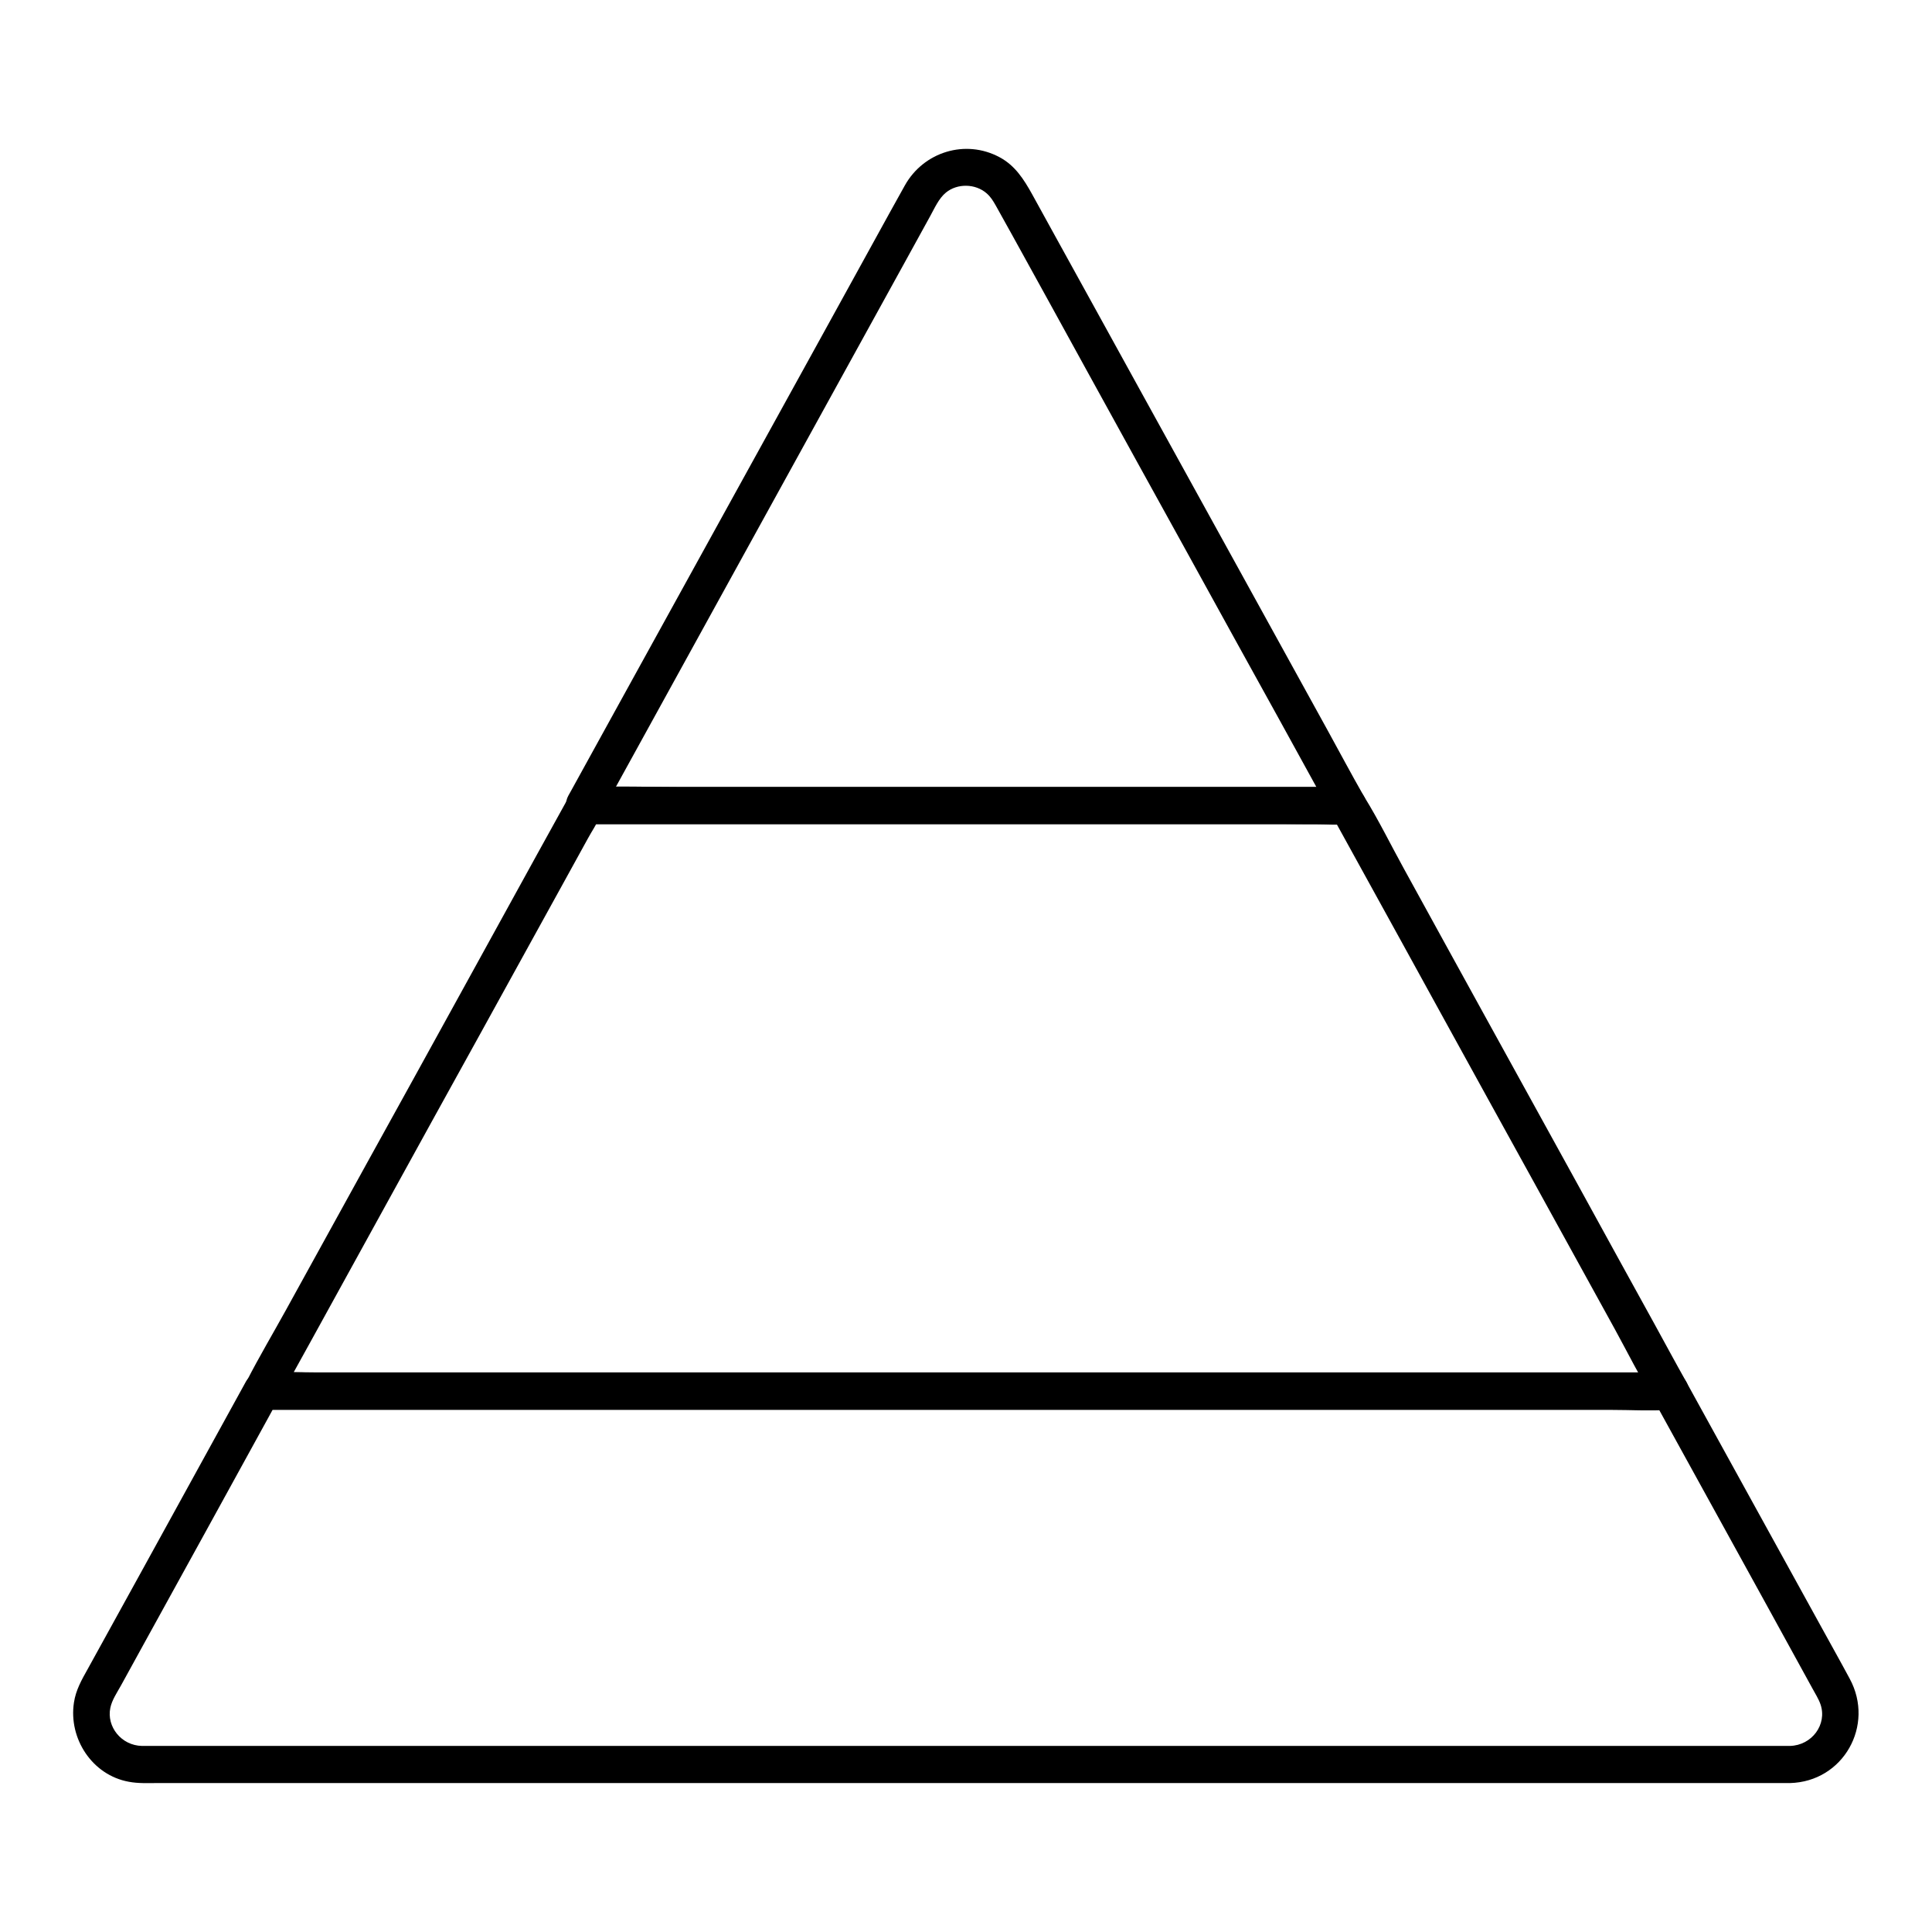 <?xml version="1.0" encoding="UTF-8"?>
<!-- The Best Svg Icon site in the world: iconSvg.co, Visit us! https://iconsvg.co -->
<svg fill="#000000" width="800px" height="800px" version="1.1" viewBox="144 144 512 512" xmlns="http://www.w3.org/2000/svg">
 <g>
  <path d="m501.15 352.57h-20.121-48.363-58.254-50.578-16.727c-2.609 0-5.312-0.195-7.871 0h-0.344c1.426 2.461 2.856 4.922 4.231 7.379 3.102-5.656 6.25-11.316 9.348-16.973 7.477-13.629 15.008-27.207 22.484-40.836 8.953-16.285 17.957-32.57 26.914-48.855 7.379-13.383 14.762-26.766 22.09-40.098 2.164-3.938 4.328-7.871 6.496-11.809 1.23-2.215 2.312-4.773 4.231-6.348 3-2.461 7.773-2.41 10.773 0.195 1.133 0.984 1.723 2.016 2.461 3.297 1.477 2.656 2.953 5.312 4.43 7.969 6.543 11.855 13.086 23.715 19.582 35.57 8.855 16.09 17.711 32.176 26.617 48.266 8.117 14.762 16.234 29.473 24.402 44.23 4.43 8.07 8.855 16.09 13.285 24.156 0.246 0.395 0.441 0.836 0.688 1.23 3.148 5.512 11.66 0.543 8.512-4.969-3.297-5.758-6.394-11.609-9.594-17.418-7.676-13.973-15.398-27.898-23.074-41.871-9.055-16.434-18.105-32.816-27.16-49.25-7.332-13.285-14.613-26.566-21.941-39.805-2.066-3.738-4.082-7.43-6.148-11.168-2.164-3.887-4.477-7.578-8.609-9.789-9.055-4.871-20.121-1.426-25.094 7.43-1.328 2.363-2.609 4.723-3.938 7.086-6.394 11.66-12.84 23.273-19.238 34.934-8.953 16.234-17.91 32.473-26.863 48.707-8.266 15.008-16.582 30.062-24.848 45.066-4.527 8.266-9.102 16.48-13.629 24.746-0.246 0.395-0.441 0.836-0.688 1.23-1.77 3.246 0.441 7.379 4.231 7.379h20.121 48.363 58.254 50.578c8.168 0 16.434 0.297 24.648 0h0.344c6.348 0.156 6.348-9.684 0-9.684z"/>
  <path d="m618.35 606.69h-17.613-46.445-66.125-76.652-77.98-70.355-52.938-27.012-1.574c-5.516-0.098-9.449-5.117-8.418-10.086 0.441-2.117 1.77-4.035 2.805-5.902 2.016-3.641 3.984-7.281 6.004-10.922 11.07-20.074 22.141-40.195 33.16-60.27 0.789-1.426 1.574-2.856 2.363-4.328-1.426 0.836-2.856 1.625-4.231 2.461h9.938 27.207 40.098 49.152 53.578 54.07 50.676 42.605 30.652c4.82 0 9.742 0.297 14.613 0h0.641c-1.426-0.836-2.856-1.625-4.231-2.461 6.051 10.973 12.055 21.895 18.105 32.867 7.969 14.465 15.941 28.93 23.863 43.395 0.738 1.379 1.672 2.805 2.164 4.281 1.77 5.258-2.266 10.816-8.121 10.965-6.297 0.148-6.348 9.988 0 9.84 14.168-0.344 22.535-15.301 15.844-27.652-2.508-4.676-5.117-9.297-7.676-13.973-9.398-17.074-18.793-34.094-28.191-51.168-2.508-4.527-4.969-9.055-7.477-13.578-0.836-1.523-2.559-2.461-4.231-2.461h-9.938-27.207-40.098-49.152-53.578-54.07-50.676-42.605-30.652c-4.871 0-9.742-0.098-14.613 0h-0.641c-1.723 0-3.394 0.934-4.231 2.461-9.199 16.727-18.402 33.457-27.602 50.184-4.773 8.66-9.543 17.32-14.316 25.977-1.574 2.805-3.148 5.559-3.641 8.855-1.477 9.543 4.82 19.238 14.516 21.008 2.559 0.492 5.164 0.344 7.773 0.344h12.742 46.543 66.668 77.391 78.672 70.504 53.039 25.828 1.133c6.289 0.004 6.289-9.836-0.059-9.836z"/>
  <path d="m586.61 507.75h-9.938-27.109-40.297-48.953-53.629-54.121-50.48-42.656-30.801c-4.82 0-9.691-0.297-14.516 0h-0.641c1.426 2.461 2.856 4.922 4.231 7.379 2.856-5.117 5.656-10.281 8.512-15.398 6.789-12.348 13.578-24.648 20.367-37 8.215-14.906 16.434-29.863 24.699-44.773 7.133-12.988 14.316-25.93 21.453-38.918 2.312-4.231 4.676-8.461 6.988-12.695 1.082-2.016 2.461-3.984 3.344-6.102 0.051-0.098 0.098-0.195 0.148-0.246-1.426 0.836-2.856 1.625-4.231 2.461h20.121 48.316 58.203 50.578 16.727c2.609 0 5.312 0.195 7.871 0h0.344c-1.426-0.836-2.856-1.625-4.231-2.461 2.856 5.164 5.656 10.281 8.512 15.449 6.789 12.348 13.629 24.699 20.418 37.098 8.215 14.957 16.48 29.914 24.699 44.82 7.133 12.941 14.27 25.93 21.402 38.867 3.394 6.199 6.594 12.594 10.234 18.598 0.051 0.098 0.148 0.246 0.195 0.344 3.102 5.512 11.609 0.59 8.512-4.969-2.856-5.066-5.609-10.184-8.414-15.301-6.789-12.301-13.578-24.648-20.32-36.949-8.215-14.957-16.48-29.863-24.699-44.82-7.133-12.988-14.316-25.977-21.453-39.016-3.445-6.25-6.641-12.793-10.383-18.844-0.051-0.098-0.098-0.195-0.148-0.246-0.836-1.523-2.559-2.461-4.231-2.461h-20.121-48.316-58.203-50.578c-8.168 0-16.434-0.297-24.602 0h-0.344c-1.723 0-3.394 0.934-4.231 2.461-2.856 5.117-5.656 10.281-8.512 15.398-6.789 12.348-13.578 24.648-20.367 37-8.215 14.906-16.434 29.863-24.699 44.773-7.133 12.988-14.316 25.93-21.453 38.918-3.445 6.25-7.133 12.449-10.383 18.793-0.051 0.098-0.098 0.195-0.148 0.246-1.77 3.246 0.441 7.379 4.231 7.379h9.938 27.109 40.297 48.953 53.629 54.121 50.48 42.656 30.801c4.82 0 9.691 0.098 14.516 0h0.641c6.309 0.055 6.309-9.785-0.039-9.785z"/>
 </g>
</svg>